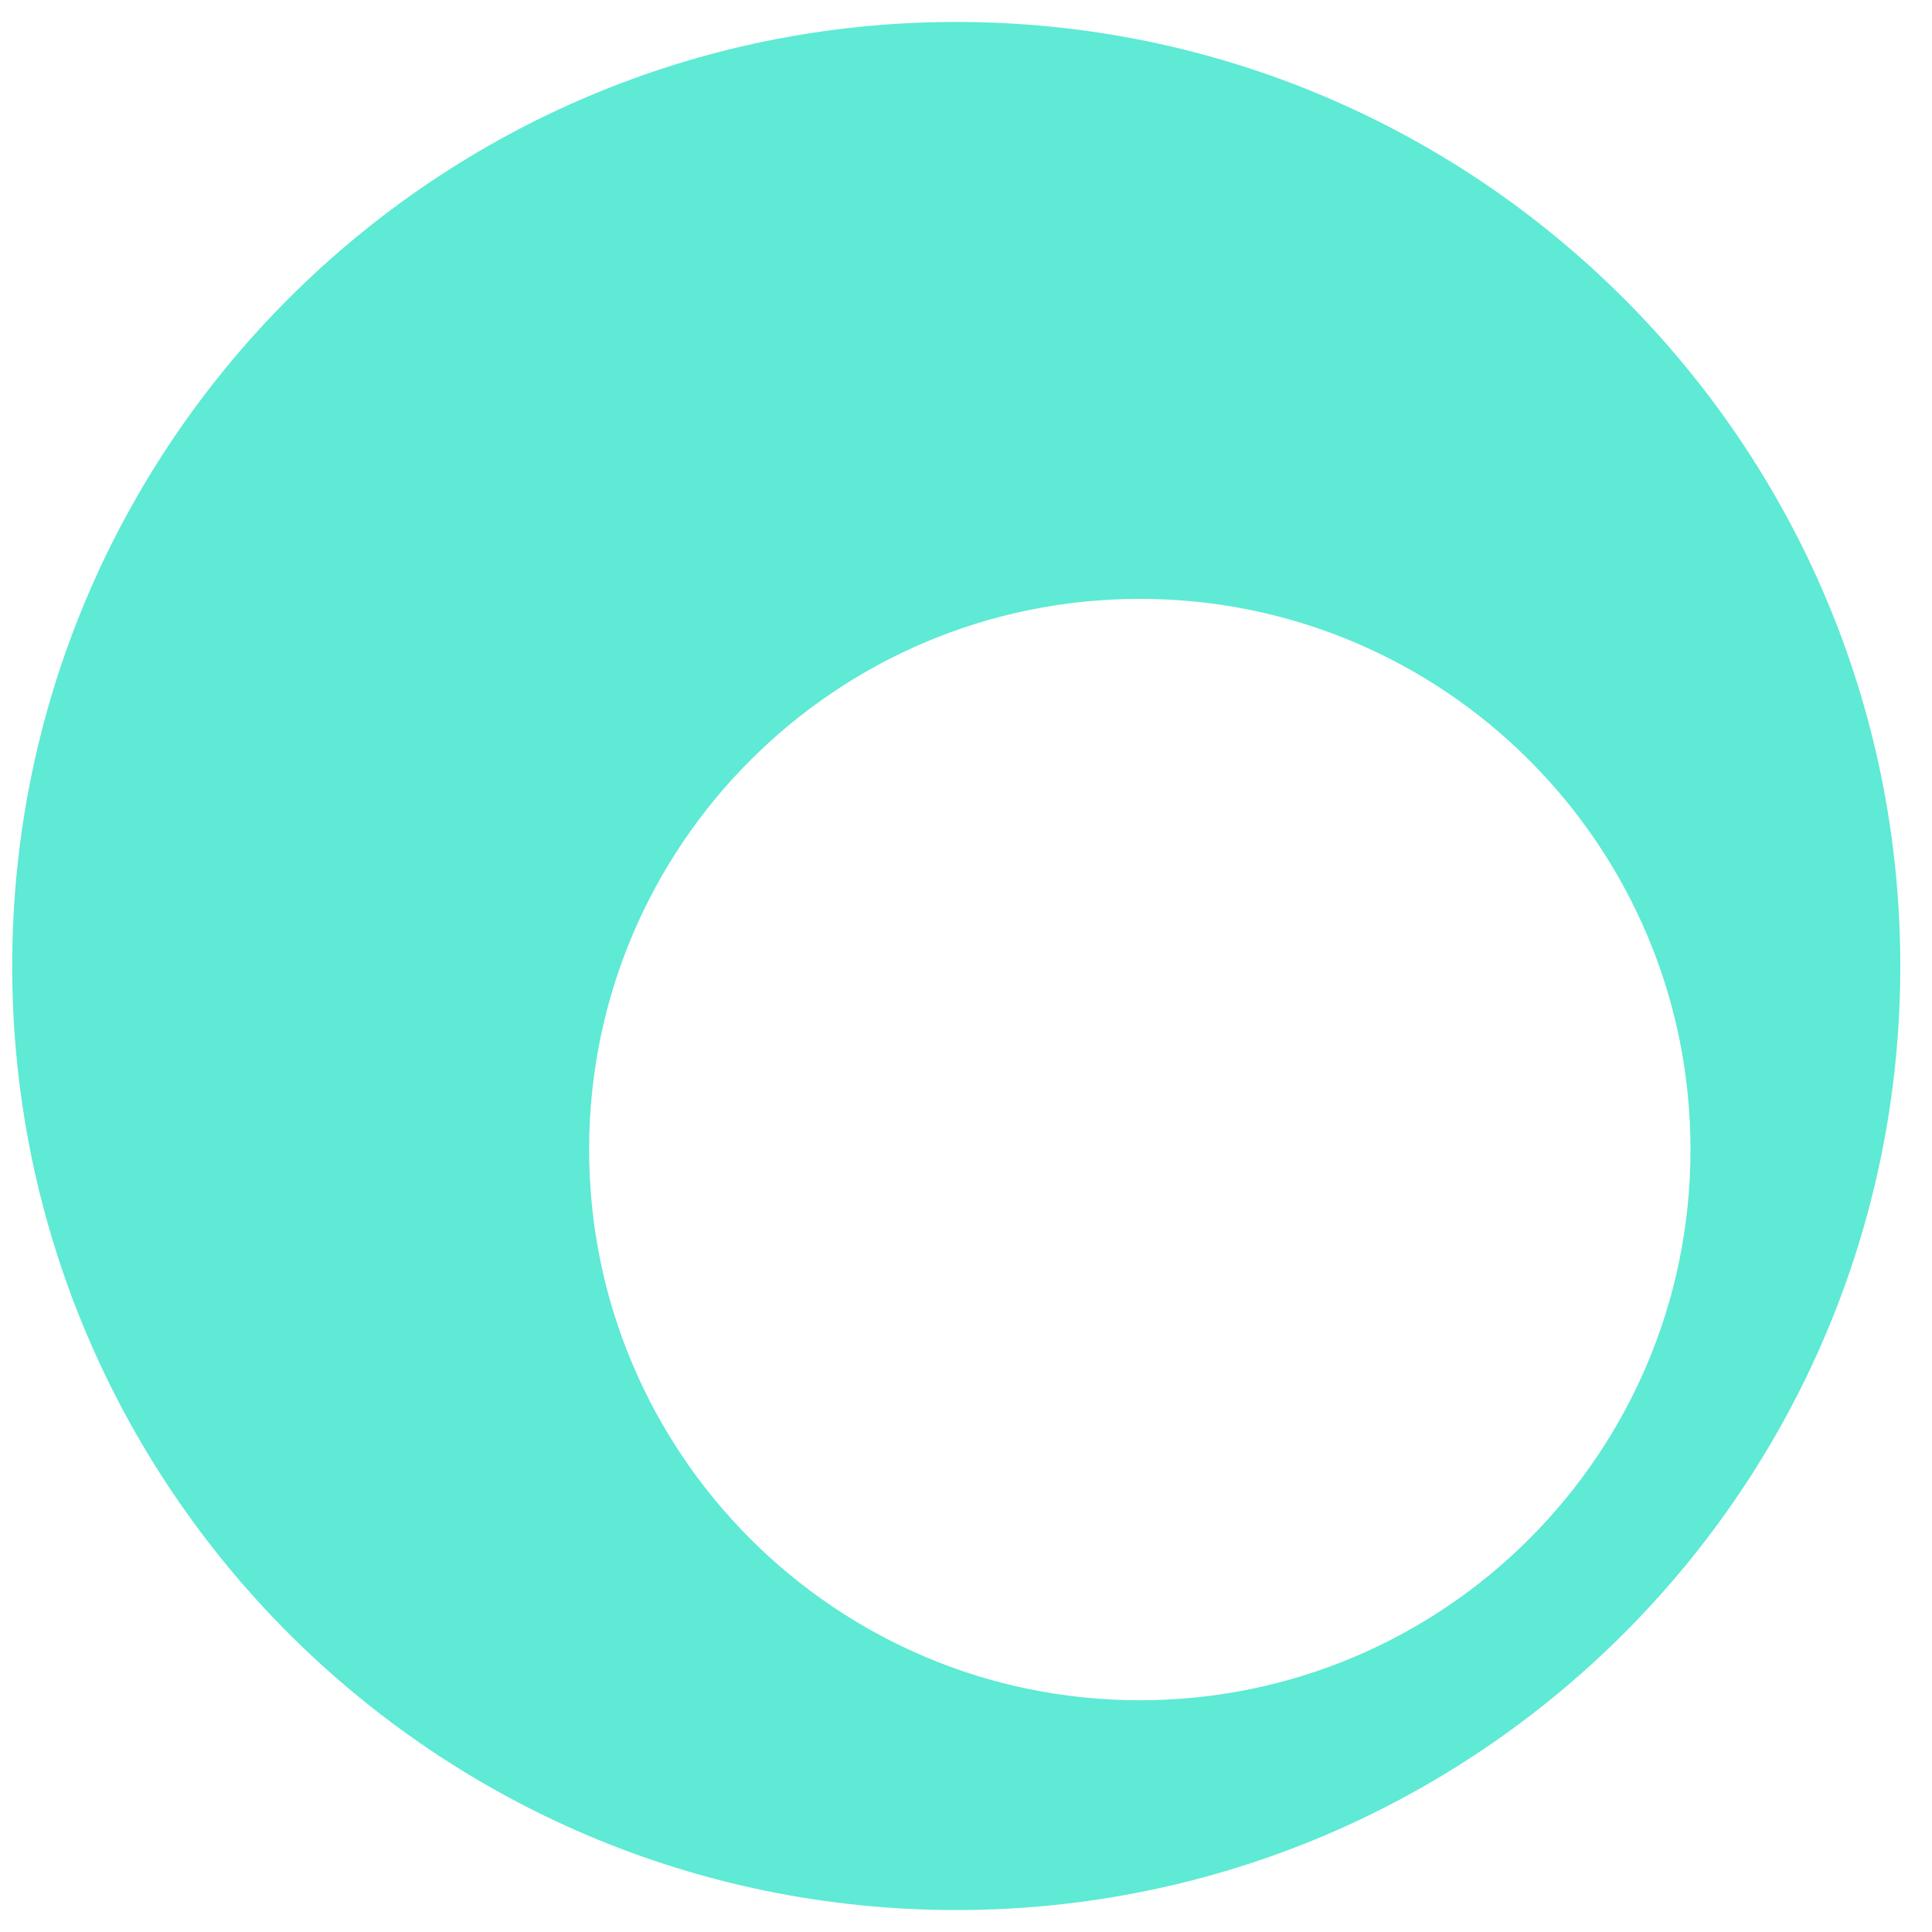 <svg xmlns="http://www.w3.org/2000/svg" width="44" height="44" fill="none"><path fill="#5EEAD4" fill-rule="evenodd" d="M21.778 43.5c11.874 0 21.5-9.626 21.5-21.5S33.652.5 21.778.5.278 10.126.278 22s9.626 21.5 21.5 21.5zm4.18-4.778c6.927 0 12.542-5.615 12.542-12.541 0-6.927-5.615-12.542-12.542-12.542-6.926 0-12.541 5.615-12.541 12.542 0 6.926 5.615 12.541 12.541 12.541z" clip-rule="evenodd"/></svg>